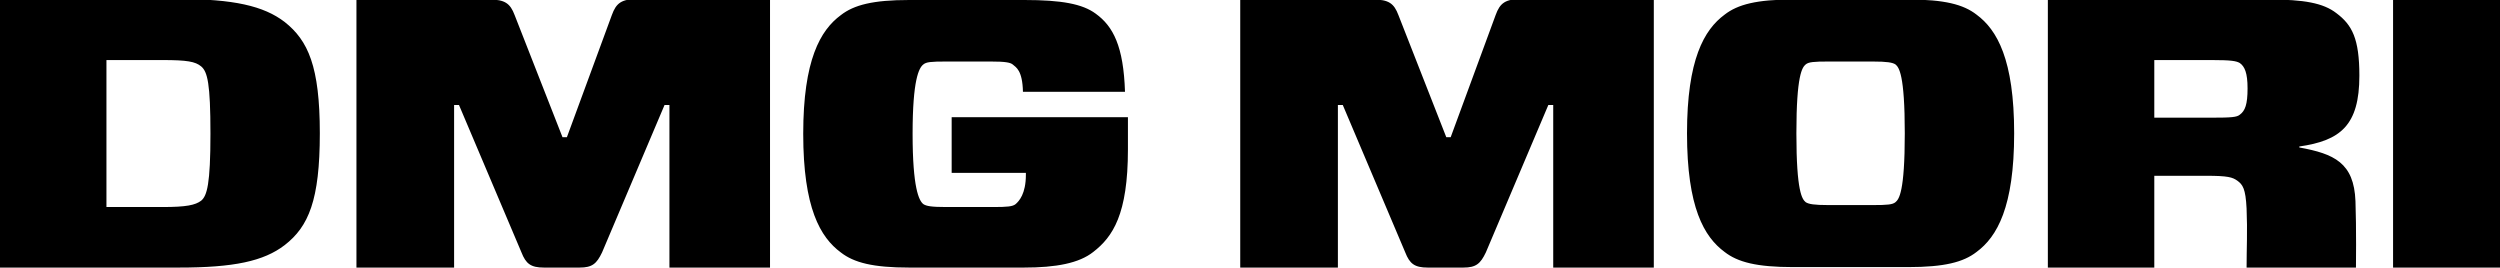 <svg xml:space="preserve" style="enable-background:new 0 0 512 54.8;" viewBox="0 0 512 54.8" height="54.8px" width="512px" y="0px" x="0px" xmlns:xlink="http://www.w3.org/1999/xlink" xmlns="http://www.w3.org/2000/svg" id="Ebene_1" version="1.1">
<path d="M306.3,3.1l-9.2,25h-0.9l-9.8-25c-0.9-2.4-2-3.2-5.2-3.2H254v55h20V21.5h1l12.8,30.2c0.9,2.3,1.9,3.1,4.6,3.1h7.3
	c2.6,0,3.5-0.8,4.6-3.1l12.8-30.2h1v33.3h20.6v-55h-27.1C308.3-0.2,307.2,0.6,306.3,3.1 M404.8,3c-2.7-2.1-6.6-3.1-14-3.1h-23.6
	c-7.4,0-11.3,1-14,3.1c-4.2,3.1-7.7,9.2-7.7,24.3c0,15.2,3.5,21.2,7.7,24.3c2.7,2.1,6.6,3.1,14,3.1h23.6c7.4,0,11.3-1,14-3.1
	c4.2-3.1,7.7-9.2,7.7-24.3C412.5,12.2,409,6.1,404.8,3 M388.2,41.4c-0.6,0.5-1.6,0.6-4.7,0.6h-9c-3,0-4.1-0.2-4.7-0.6
	c-0.7-0.6-1.9-2-1.9-14.1c0-12,1.2-13.5,1.9-14.1c0.6-0.5,1.6-0.6,4.7-0.6h9c3,0,4.1,0.2,4.7,0.6c0.7,0.6,1.9,2,1.9,14.1
	C390.1,39.4,388.9,40.8,388.2,41.4 M490.1,54.8H512v-55h-21.9V54.8z M483.2,15.5c0-7.6-1.5-10.4-4.7-12.8c-2.7-2.1-6.7-2.8-13.8-2.8
	h-45.3v55h21.8V36h10.6c4.5,0,5.4,0.3,6.4,1c1.1,0.8,1.7,1.6,1.9,5.7c0.2,4.7,0,8.2,0,12.2h22.4c0,0,0.1-8.3-0.1-13.7
	c-0.3-7.9-4.4-9.7-11.5-11V30C479.3,28.8,483.2,25.7,483.2,15.5 M458.7,23.5c-0.6,0.5-1.7,0.6-5.7,0.6h-11.8V12.3H453
	c4,0,5,0.2,5.7,0.6c1,0.7,1.6,2,1.6,5.2C460.3,21.4,459.8,22.7,458.7,23.5 M58.3,4.5C54,1.2,47.8-0.2,36.6-0.2H0v55h36.6
	c11.3,0,17.4-1.3,21.7-4.6c4.9-3.8,7.2-9.2,7.2-22.9S63.1,8.3,58.3,4.5 M41.2,41.1c-1.2,0.9-3,1.3-7.9,1.3H21.8V12.3h11.5
	c5,0,6.7,0.3,7.9,1.3c1.3,1.1,1.9,3.5,1.9,13.8S42.4,40.1,41.2,41.1 M125.3,3.1l-9.2,25h-0.9l-9.8-25c-0.9-2.4-2-3.2-5.2-3.2H73v55
	h20V21.5h1l12.8,30.2c0.9,2.3,1.9,3.1,4.6,3.1h7.3c2.6,0,3.5-0.8,4.6-3.1l12.8-30.2h1v33.3h20.6v-55h-27.1
	C127.3-0.2,126.2,0.6,125.3,3.1 M194.9,24v11.4h15.2v0.4c0,3.9-1.4,5.4-2.1,6c-0.6,0.5-1.7,0.6-4.6,0.6h-9.6c-3.1,0-4.1-0.2-4.7-0.6
	c-0.9-0.7-2.2-3.3-2.2-14.4s1.3-13.5,2.2-14.2c0.6-0.5,1.5-0.6,4.7-0.6h9.1c3,0,4,0.2,4.5,0.6c0.7,0.6,2,1.2,2.1,5.6h20.9
	c-0.3-9.3-2.4-13.4-6-16c-2.7-2-7-2.8-14.6-2.8h-23.6c-7.4,0-11.3,1-14,3.1c-4.2,3.1-7.7,9.2-7.7,24.3c0,15.2,3.5,21.2,7.7,24.3
	c2.7,2.1,6.6,3.1,14,3.1h23.5c6.6,0,11.3-0.9,14.2-3.2c4-3.1,7.1-7.7,7.1-21V24H194.9z"></path>
</svg>

